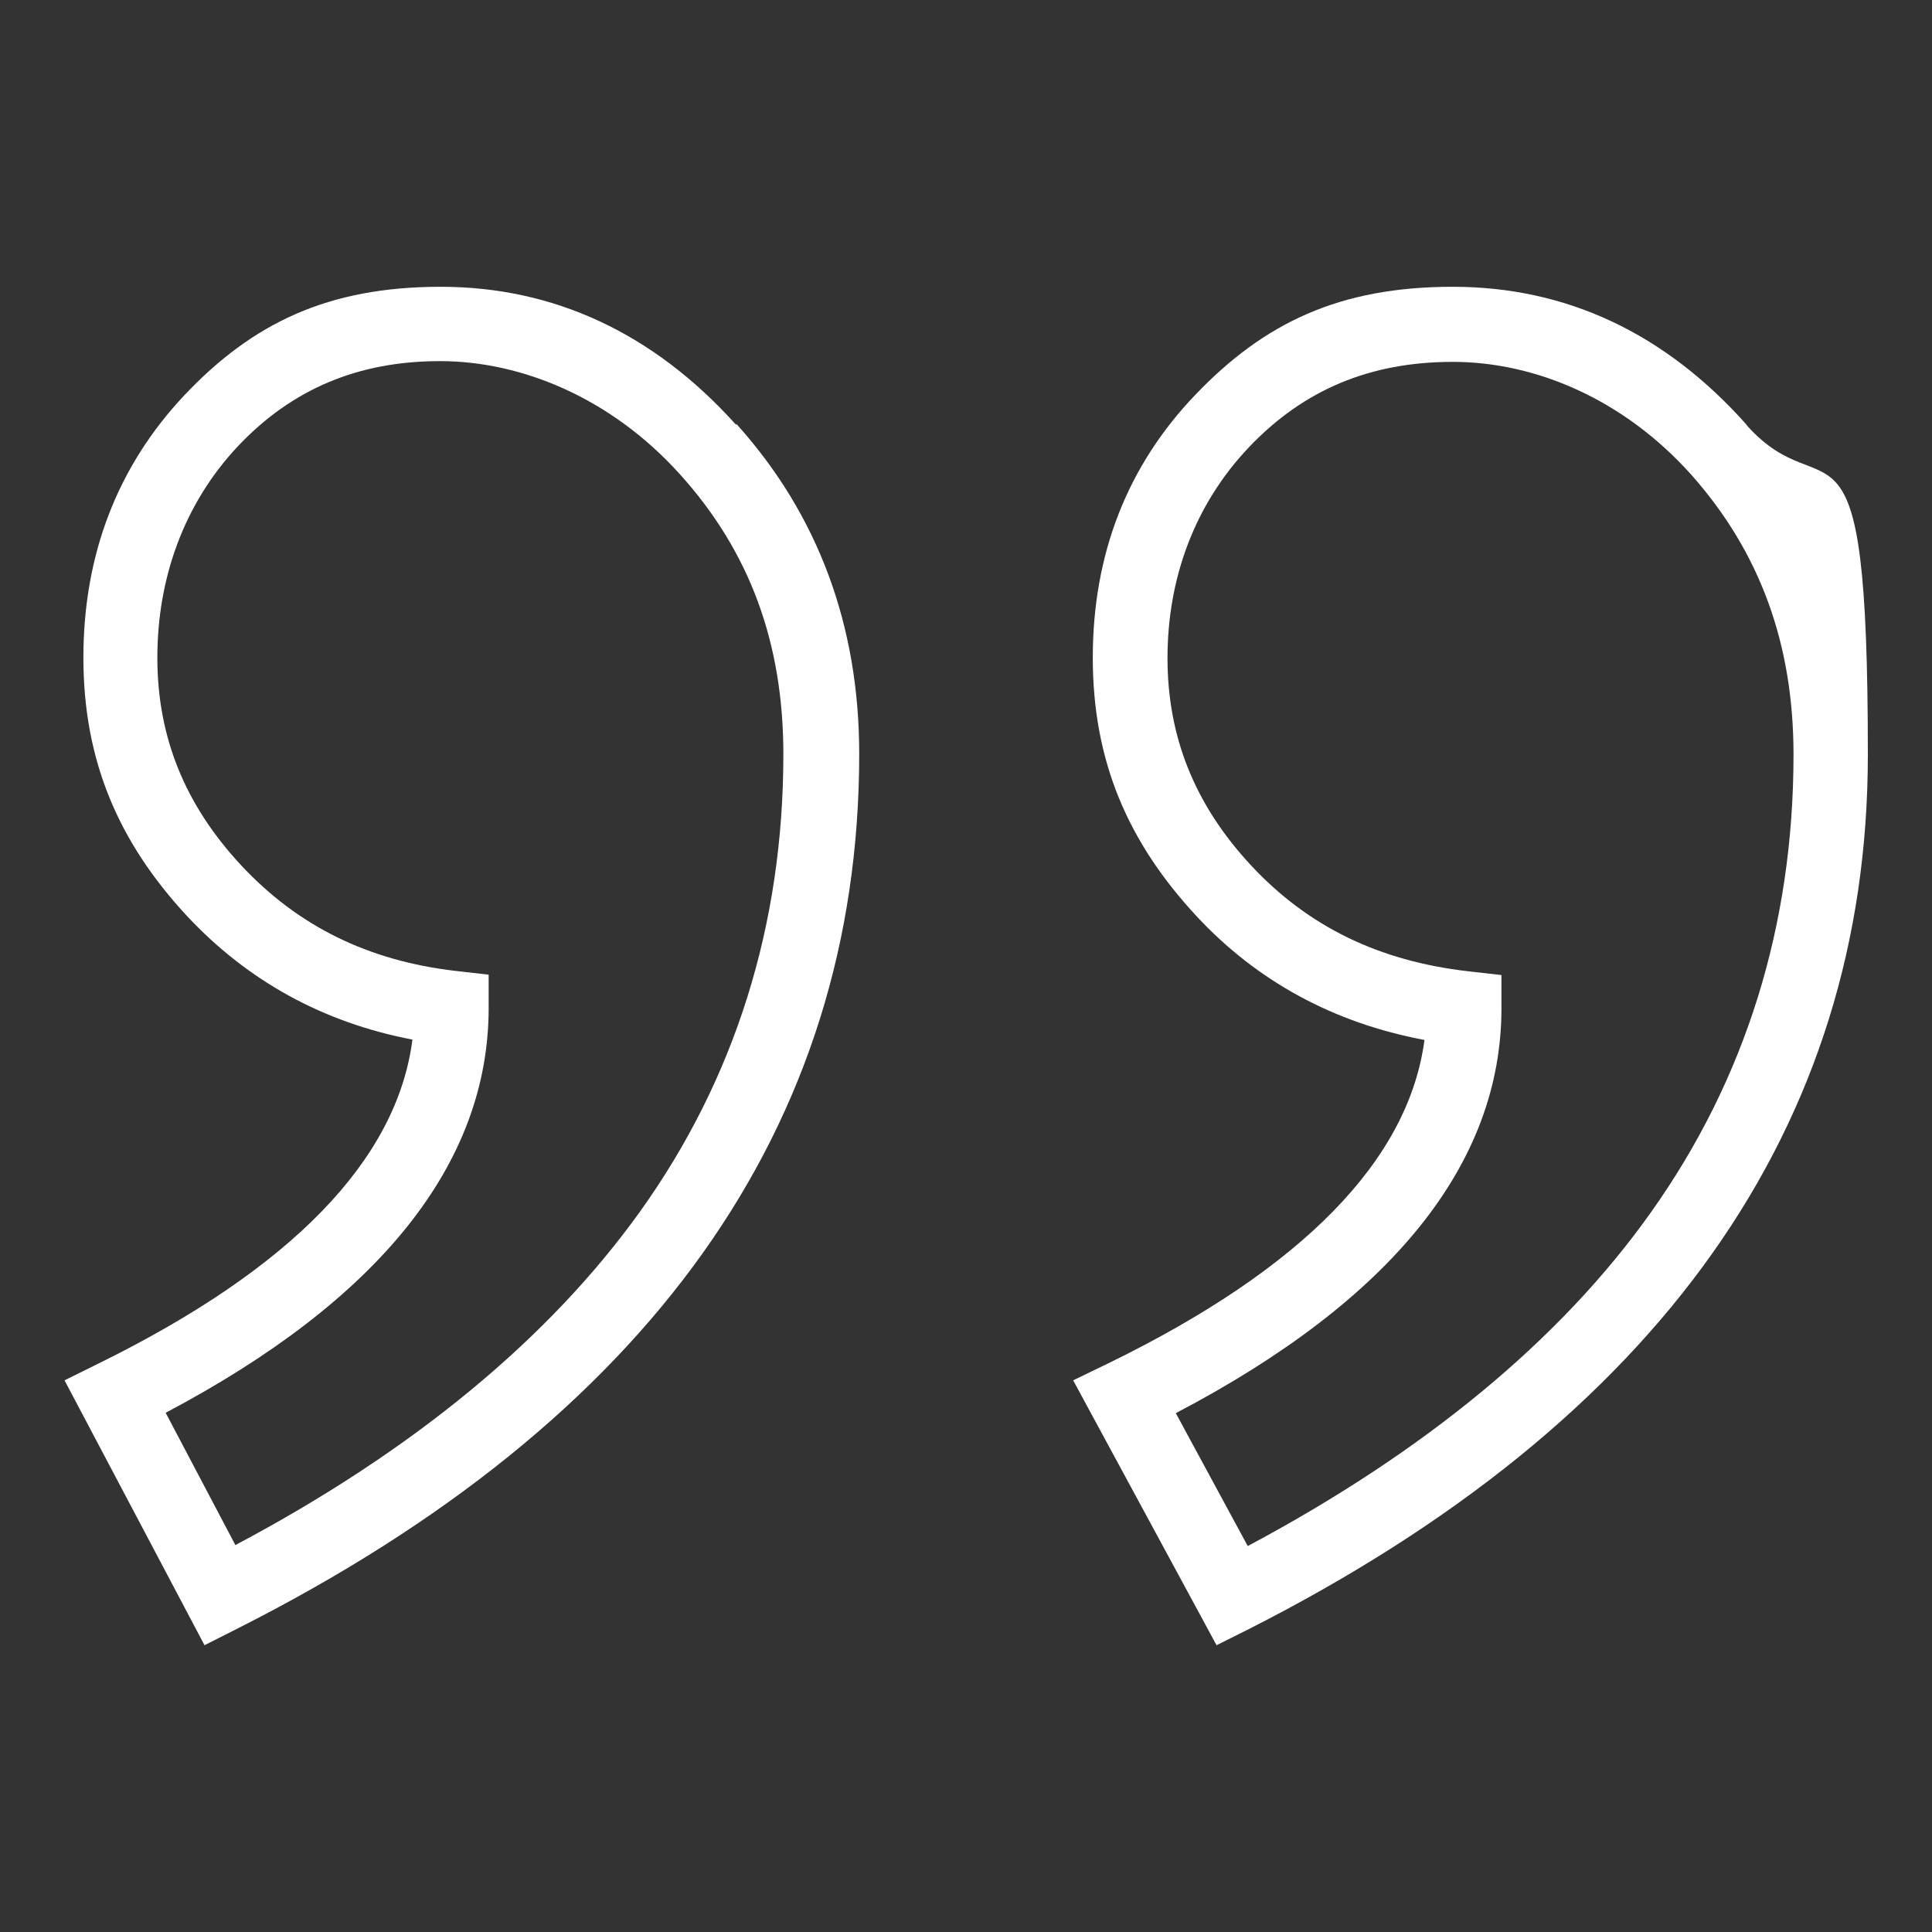 <?xml version="1.0" encoding="UTF-8"?> <svg xmlns="http://www.w3.org/2000/svg" id="Layer_1" data-name="Layer 1" version="1.1" viewBox="0 0 512 512"><rect x="0" y="0" width="512" height="512" fill="#333333" stroke="none"/><defs><style> .cls-1 { fill: #fff; stroke-width: 0px; } </style></defs><path class="cls-1" d="M462.9,112.6c-21.6-24.3-47.8-36.6-77.9-36.6s-50,9.6-68.2,28.6c-18.1,18.9-27.2,42.3-27.2,69.7s9.3,48.9,27.5,68.5c16.1,17.3,36.4,28.3,60.4,32.8-4.2,31.8-32.3,60.6-83.8,85.7l-9.3,4.5,38,70.2,8.6-4.3c108.8-55.2,164-133.1,164-231.7s-10.8-63.4-32.1-87.3ZM330.6,409.6l-19-35.1c57.3-30,86.3-66.1,86.3-107.3v-8.8l-8.8-1c-23.6-2.7-42.4-11.8-57.5-28-14.9-16-22.2-34-22.2-55s7.1-40.7,21.7-56c14.5-15.2,32.1-22.5,53.9-22.5s45.2,9.8,63.2,29.9c18.2,20.5,27.1,44.8,27.1,74.2,0,45.2-12.7,86-37.8,121.3-23.9,33.7-59.9,63.4-106.8,88.4Z"></path><path class="cls-1" d="M195,112.5c-21.8-24.2-48.2-36.5-78.2-36.5s-49.9,9.7-67.9,28.7c-17.8,18.9-26.8,42.3-26.8,69.6s9.3,48.9,27.5,68.5c16.1,17.2,36.1,28.2,59.7,32.7-4.1,31.9-32.1,60.7-83.1,85.8l-9.1,4.5,37.1,70.2,8.7-4.4c109.3-55.2,164.8-133.1,164.8-231.8,0-34-10.9-63.4-32.5-87.4ZM62.4,409.5l-18.5-35.1c56.8-30,85.6-66.1,85.6-107.3v-8.8l-8.8-1c-23.1-2.7-41.7-11.8-56.8-28-14.9-16-22.2-34-22.2-55s7-40.8,21.4-56.1c14.3-15.1,31.8-22.5,53.5-22.5s45.4,9.8,63.6,30c18.5,20.5,27.4,44.7,27.4,74.2,0,45.2-12.8,86-38,121.2-24.1,33.6-60.1,63.4-107.3,88.4Z"></path></svg> 